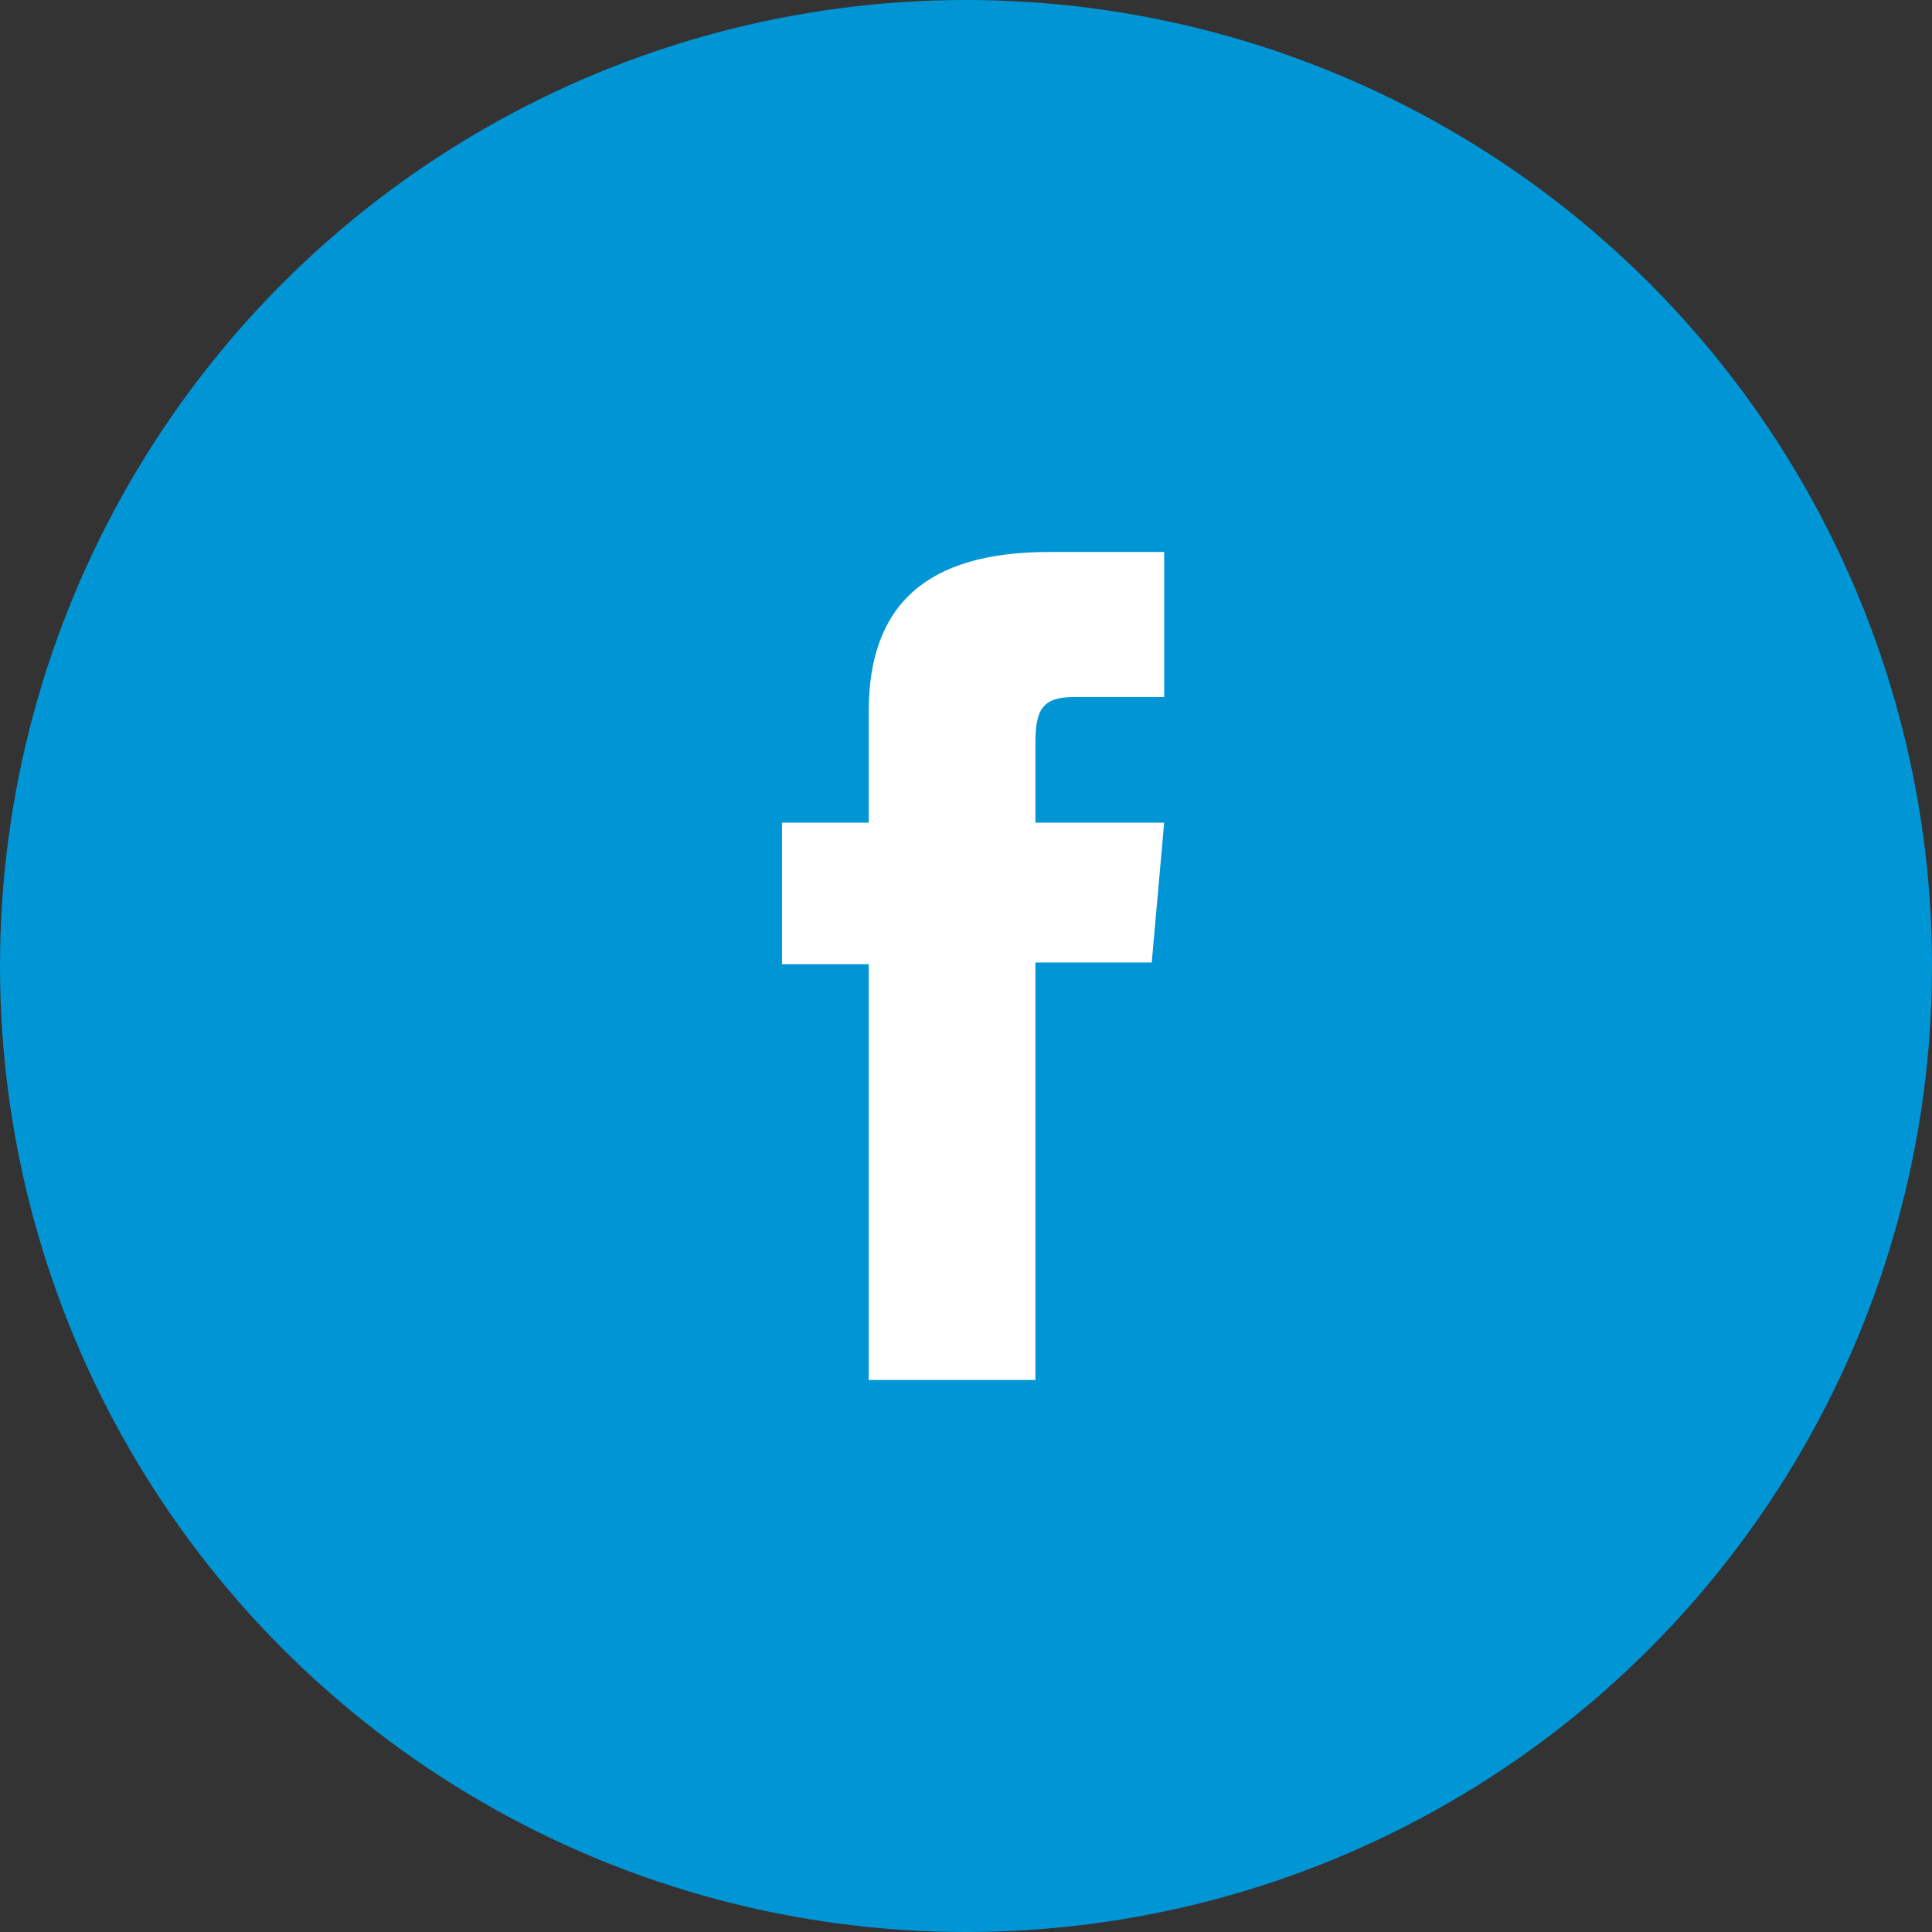 <?xml version="1.0" encoding="UTF-8"?>
<svg width="42px" height="42px" viewBox="0 0 42 42" version="1.1" xmlns="http://www.w3.org/2000/svg" xmlns:xlink="http://www.w3.org/1999/xlink">
    <rect x="0" y="0" width="42" height="42" fill="#333333" stroke="none"/>
    <title>FB</title>
    <g id="Design-Desktop" stroke="none" stroke-width="1" fill="none" fill-rule="evenodd">
        <g id="Strona-kategorii" transform="translate(-1674, -2838)">
            <g id="Footer" transform="translate(0, 2788)">
                <g id="Social-Media" transform="translate(1674, 50)">
                    <g id="FB">
                        <circle id="Oval" fill="#0095d5" cx="21" cy="21" r="21"></circle>
                        <path d="M18.885,30 L22.509,30 L22.509,20.924 L25.038,20.924 L25.308,17.884 L22.509,17.884 L22.509,16.154 C22.509,15.437 22.654,15.153 23.346,15.153 L25.308,15.153 L25.308,12 L22.798,12 C20.101,12 18.885,13.188 18.885,15.462 L18.885,17.884 L17,17.884 L17,20.961 L18.885,20.961 L18.885,30 Z" id="Fill-1" fill="#FFFFFF"></path>
                    </g>
                </g>
            </g>
        </g>
    </g>
</svg>